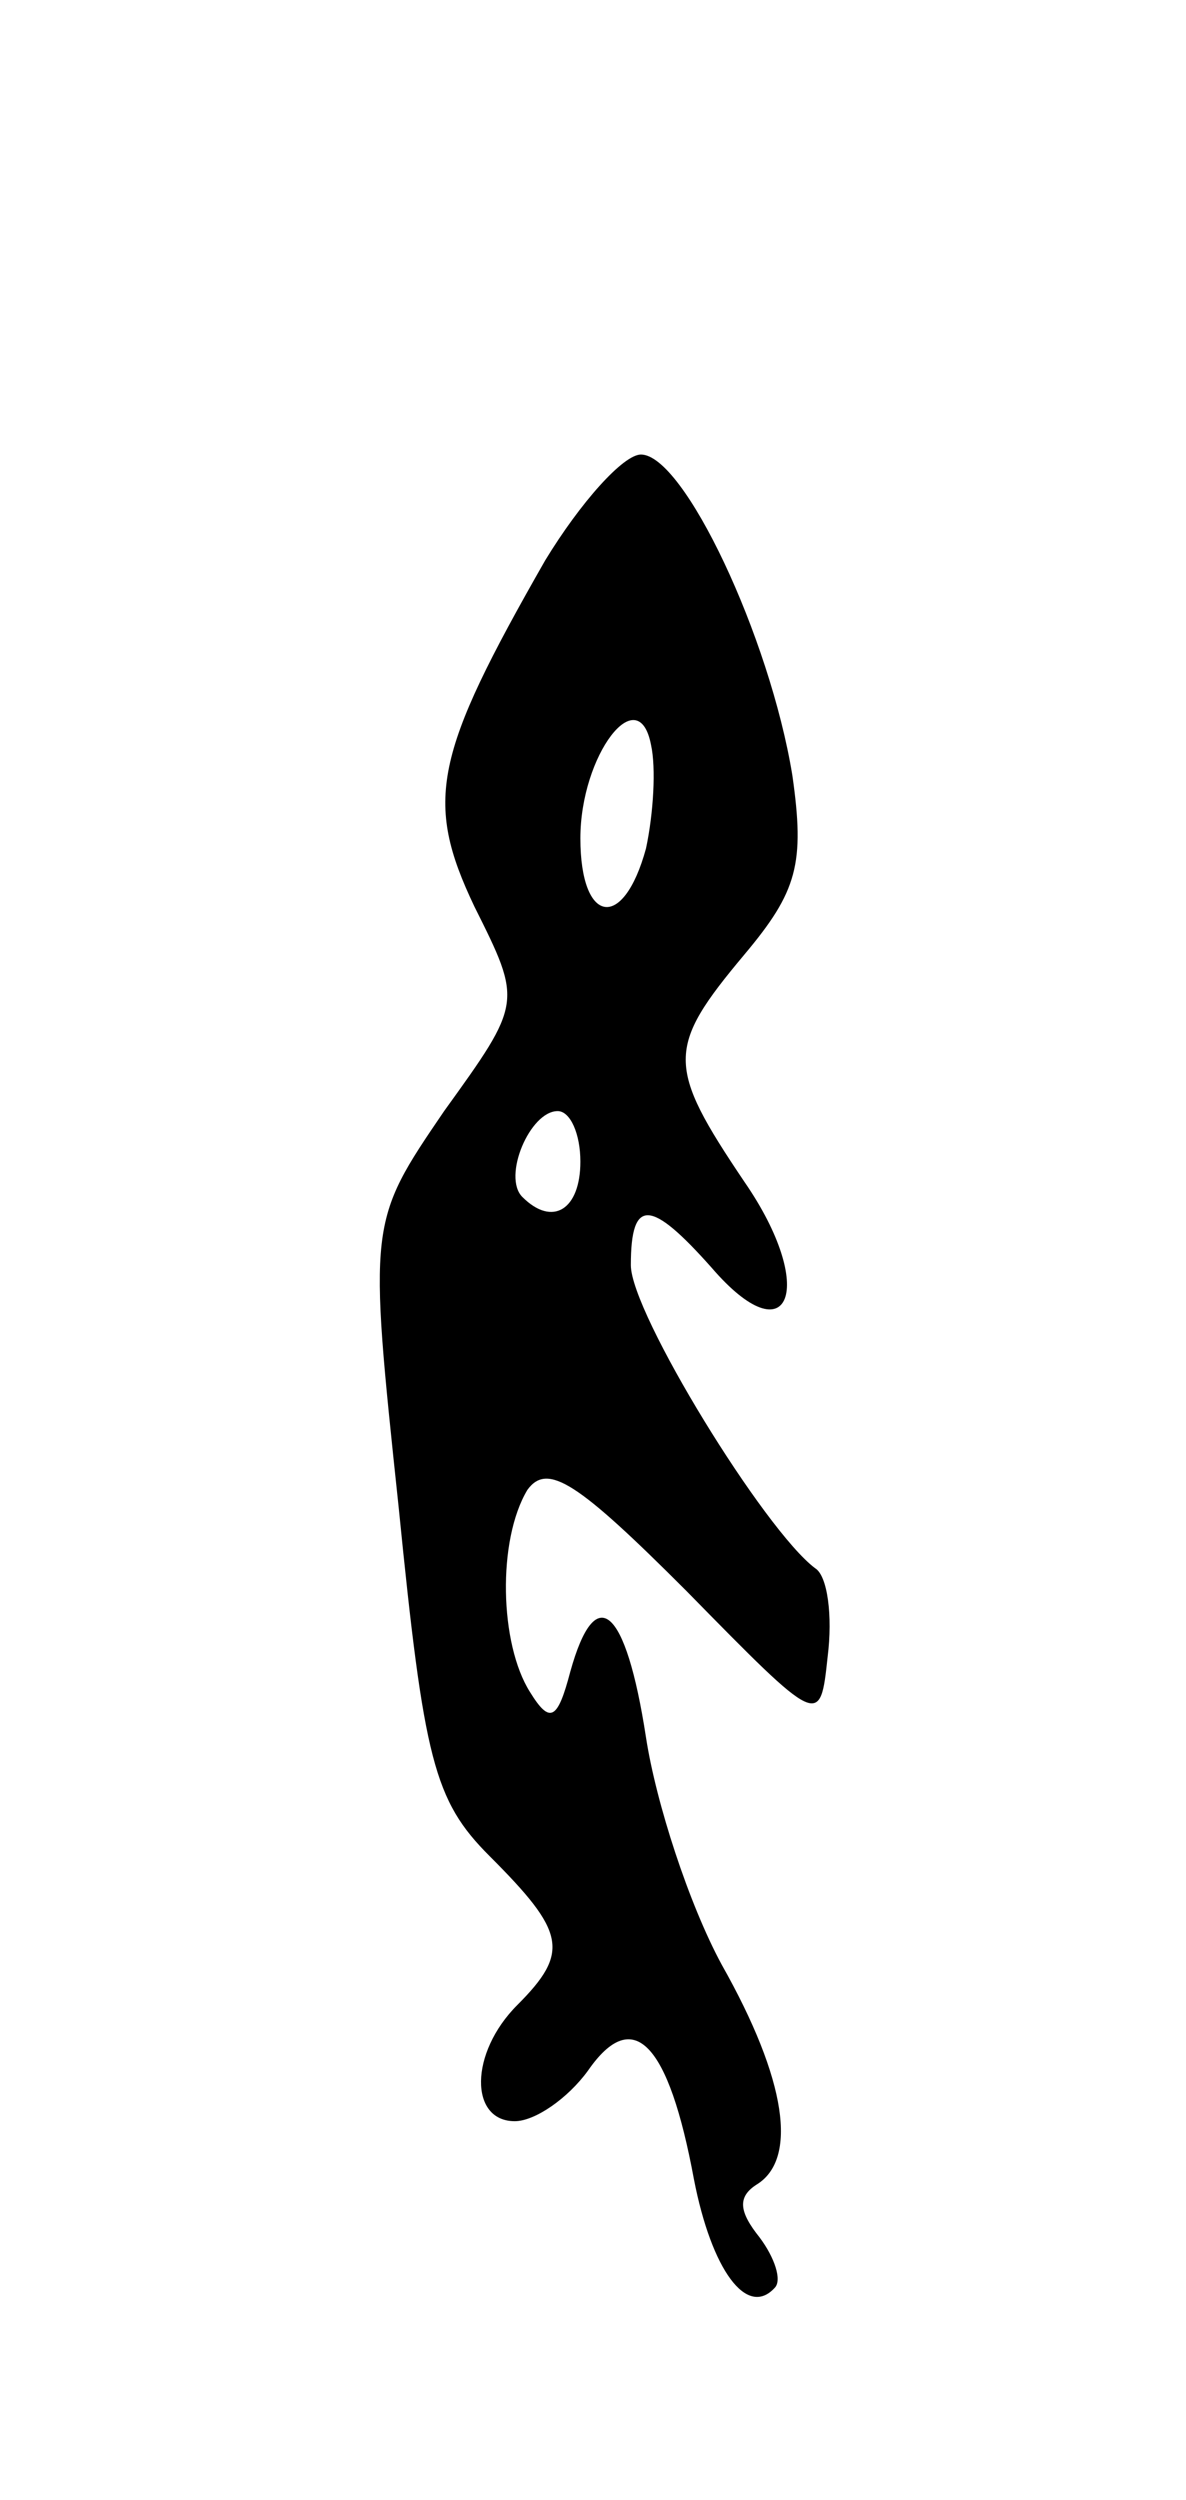 <svg version="1.0" xmlns="http://www.w3.org/2000/svg" width="47" height="99" viewBox="0 0 47 99" ><g transform="translate(0,99) scale(0.1,-0.1)" ><path d="M216 768 c-44 -77 -48 -95 -28 -137 19 -38 19 -38 -12 -81 -30 -44 -30 -44 -18 -157 10 -100 14 -116 36 -138 30 -30 32 -38 11 -59 -19 -19 -19 -46 -1 -46 8 0 21 9 29 20 18 26 32 11 42 -43 7 -36 21 -55 32 -43 3 3 0 12 -6 20 -8 10 -9 16 -1 21 16 10 12 41 -14 87 -13 24 -26 64 -30 90 -8 52 -20 62 -30 26 -5 -19 -8 -21 -16 -8 -12 19 -13 60 -1 80 8 11 20 3 63 -40 53 -54 53 -54 56 -26 2 16 0 32 -5 35 -20 15 -73 101 -73 120 0 27 8 26 32 -1 31 -36 42 -8 13 34 -31 46 -31 53 0 90 21 25 24 36 19 71 -9 55 -43 127 -60 127 -7 0 -24 -19 -38 -42z m40 -114 c-9 -33 -26 -30 -26 4 0 33 23 63 28 37 2 -9 1 -27 -2 -41z m-26 -124 c0 -19 -11 -26 -23 -14 -8 8 3 34 14 34 5 0 9 -9 9 -20z"/></g></svg> 
